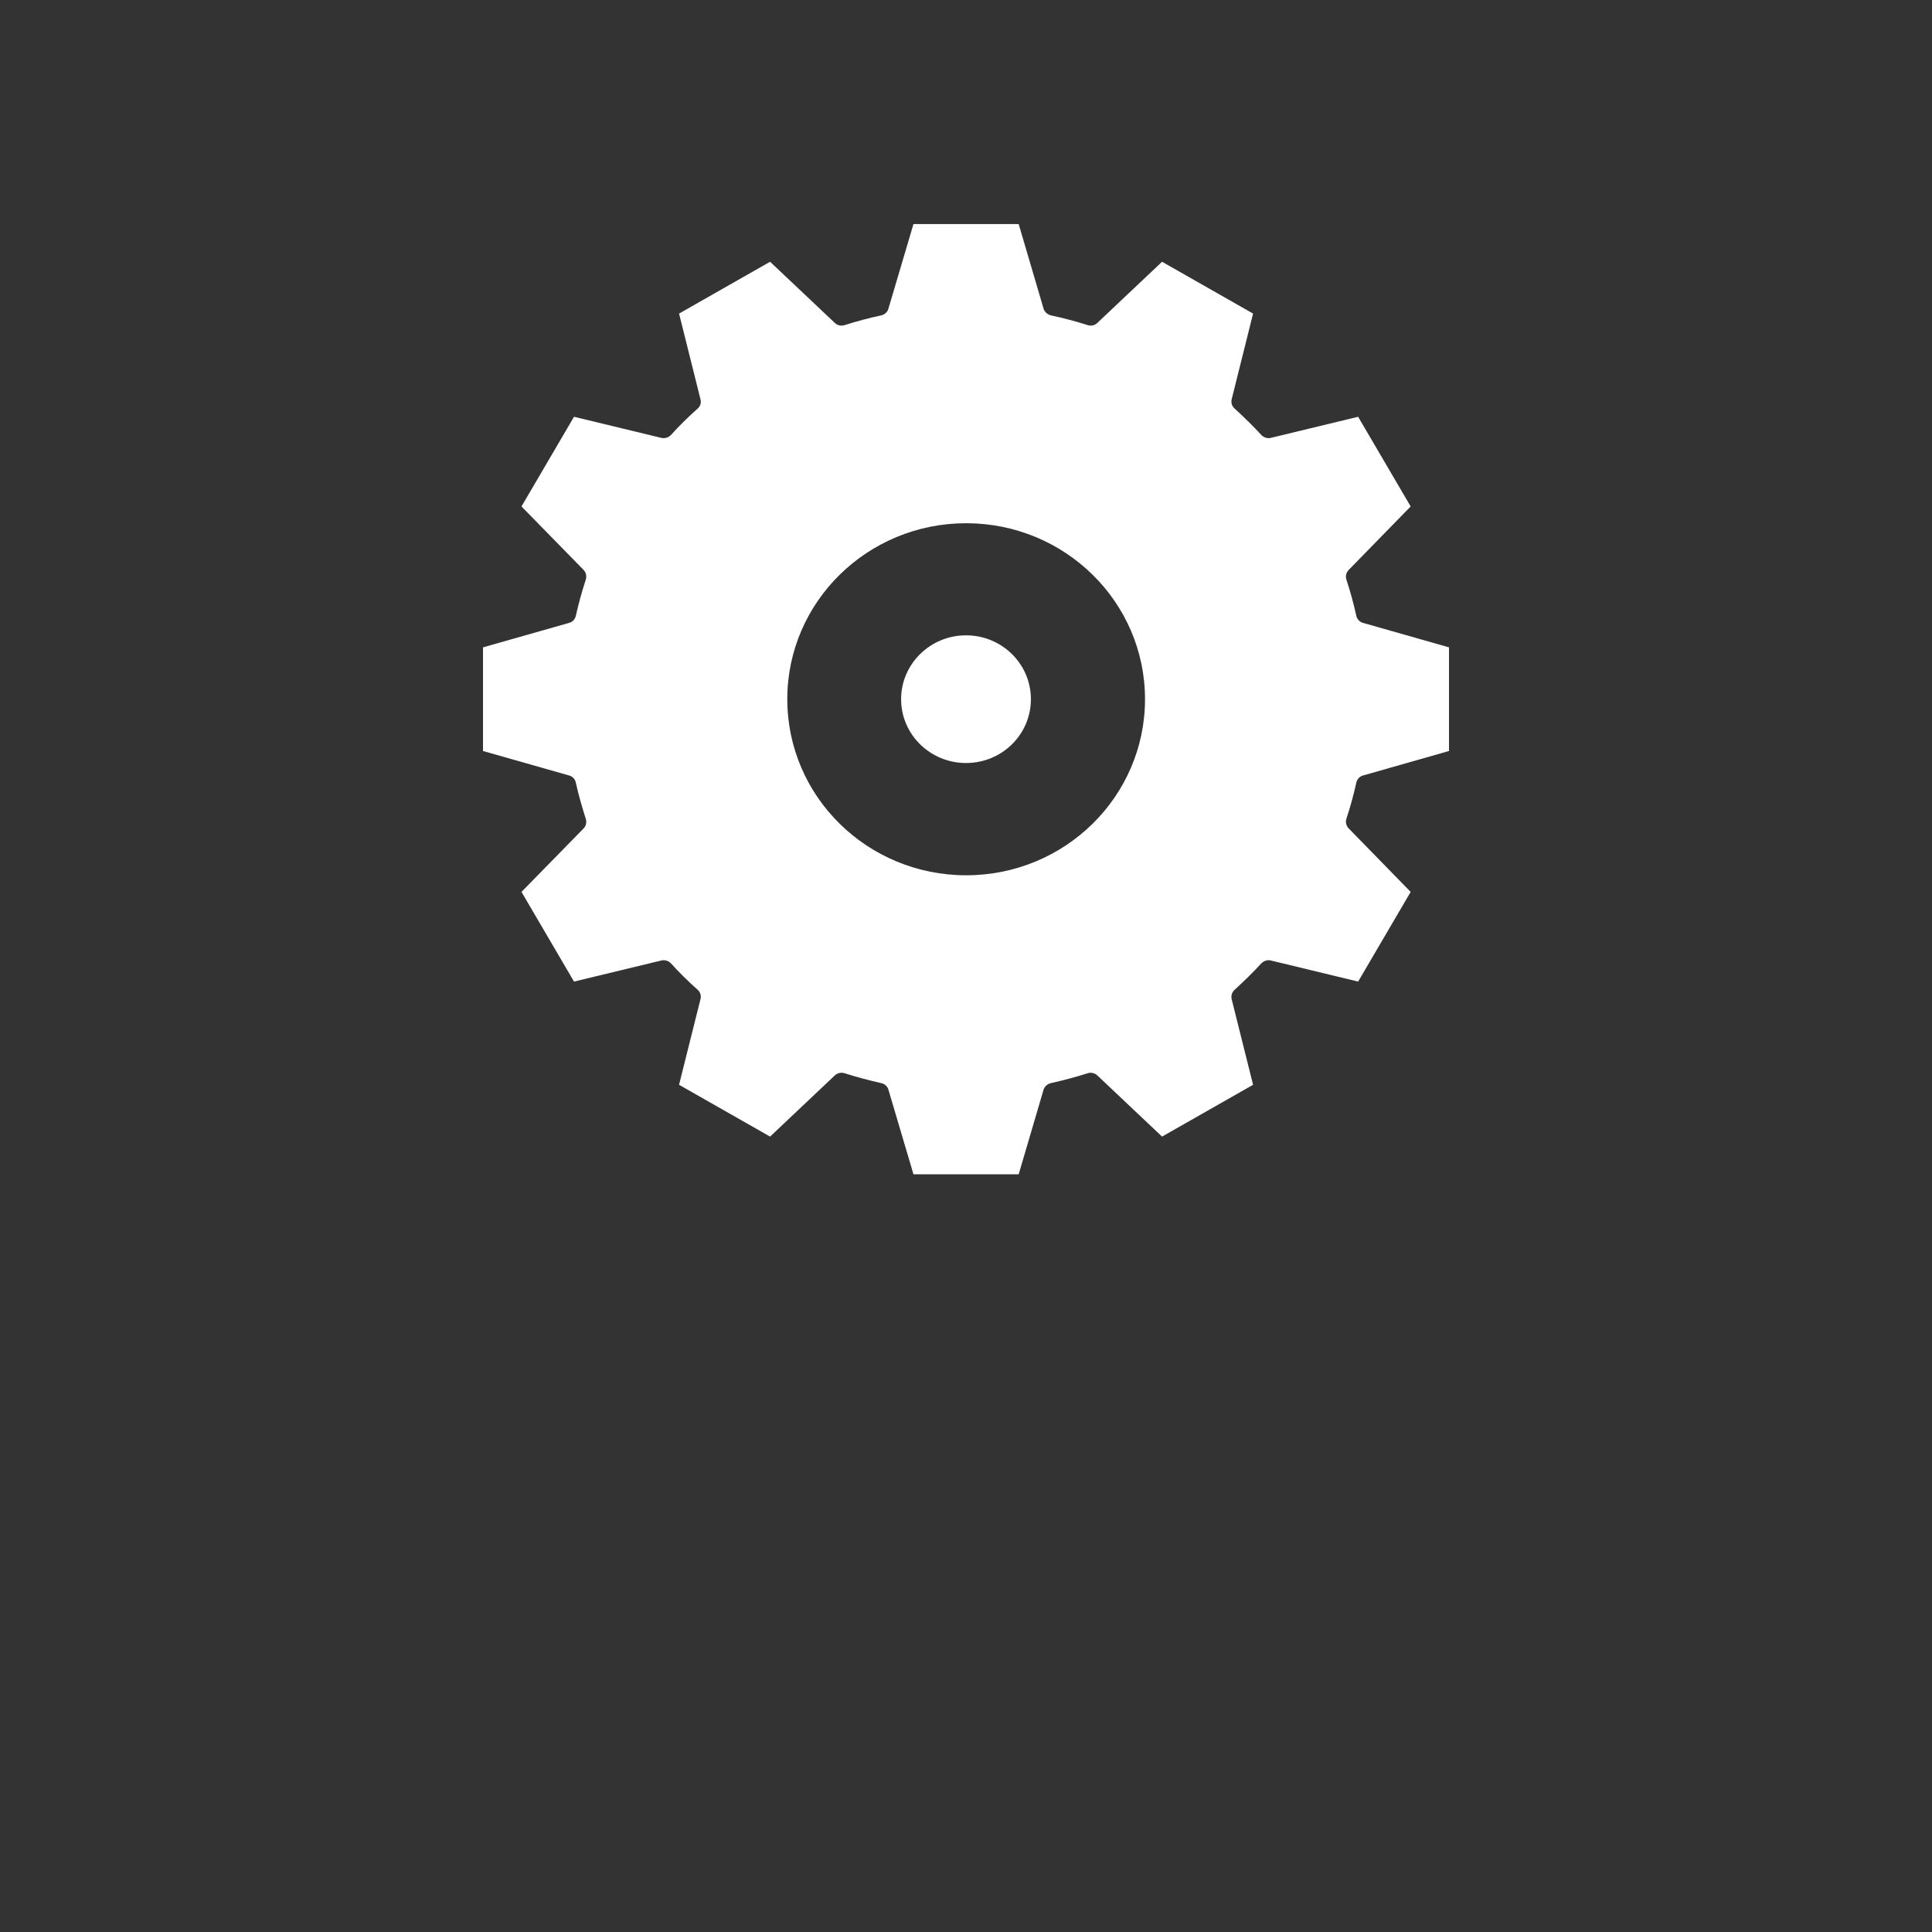 <svg width="140" height="140" viewBox="0 0 140 140" fill="none" xmlns="http://www.w3.org/2000/svg">
<rect x="0" y="0" width="140" height="140" fill="#333333" stroke="none"/>
<g clip-path="url(#clip0_2030_2170)">
<path d="M41.726 56.712C41.923 57.605 42.175 58.477 42.449 59.337C42.525 59.574 42.47 59.843 42.295 60.026L37.789 64.631L41.595 71.129L47.917 69.602C48.169 69.537 48.431 69.623 48.606 69.795C49.219 70.473 49.864 71.108 50.553 71.721C50.75 71.894 50.826 72.152 50.76 72.399L49.207 78.608L55.803 82.362L60.495 77.928C60.681 77.757 60.943 77.692 61.195 77.768C62.07 78.047 62.956 78.284 63.863 78.489C64.115 78.542 64.312 78.725 64.378 78.961L66.194 85.095H73.817L75.621 78.961C75.698 78.725 75.906 78.542 76.147 78.489C77.054 78.284 77.952 78.047 78.826 77.768C79.067 77.692 79.329 77.757 79.515 77.928L84.207 82.362L90.803 78.608L89.25 72.399C89.195 72.152 89.272 71.893 89.469 71.721C90.136 71.108 90.792 70.473 91.415 69.795C91.59 69.623 91.853 69.537 92.094 69.602L98.416 71.129L102.222 64.631L97.727 60.026C97.551 59.843 97.486 59.574 97.562 59.337C97.847 58.477 98.087 57.605 98.284 56.712C98.339 56.465 98.525 56.26 98.766 56.196L105 54.42V46.91L98.765 45.135C98.525 45.07 98.339 44.866 98.284 44.629C98.087 43.736 97.847 42.854 97.562 41.993C97.486 41.757 97.551 41.488 97.727 41.304L102.222 36.7L98.415 30.201L92.093 31.729C91.853 31.793 91.59 31.707 91.415 31.535C90.792 30.857 90.135 30.222 89.469 29.609C89.271 29.437 89.195 29.189 89.25 28.942L90.803 22.723L84.207 18.968L79.515 23.401C79.329 23.583 79.067 23.637 78.826 23.562C77.952 23.282 77.054 23.045 76.147 22.852C75.906 22.787 75.698 22.616 75.621 22.368L73.817 16.235H66.194L64.378 22.368C64.312 22.616 64.115 22.787 63.864 22.852C62.956 23.046 62.07 23.282 61.195 23.562C60.944 23.637 60.681 23.584 60.495 23.401L55.803 18.968L49.208 22.723L50.761 28.942C50.826 29.189 50.75 29.437 50.553 29.609C49.864 30.222 49.219 30.857 48.606 31.535C48.431 31.707 48.169 31.793 47.917 31.729L41.595 30.201L37.789 36.7L42.295 41.304C42.47 41.488 42.525 41.757 42.449 41.993C42.175 42.854 41.923 43.736 41.727 44.629C41.672 44.866 41.497 45.07 41.246 45.135L35 46.91V54.42L41.245 56.196C41.497 56.26 41.672 56.465 41.726 56.712ZM57.05 50.665C57.05 43.628 62.847 37.915 70.011 37.915C77.175 37.915 82.972 43.628 82.972 50.665C82.972 57.712 77.175 63.426 70.011 63.426C62.847 63.426 57.05 57.712 57.05 50.665Z" fill="white"/>
<path d="M70 55.291C72.603 55.291 74.703 53.225 74.703 50.665C74.703 48.114 72.603 46.038 70 46.038C67.408 46.038 65.297 48.115 65.297 50.665C65.297 53.225 67.408 55.291 70 55.291Z" fill="white"/>
</g>
<defs>
<clipPath id="clip0_2030_2170">
<rect width="70" height="68.86" fill="white" transform="translate(35 16.235)"/>
</clipPath>
</defs>
</svg>
